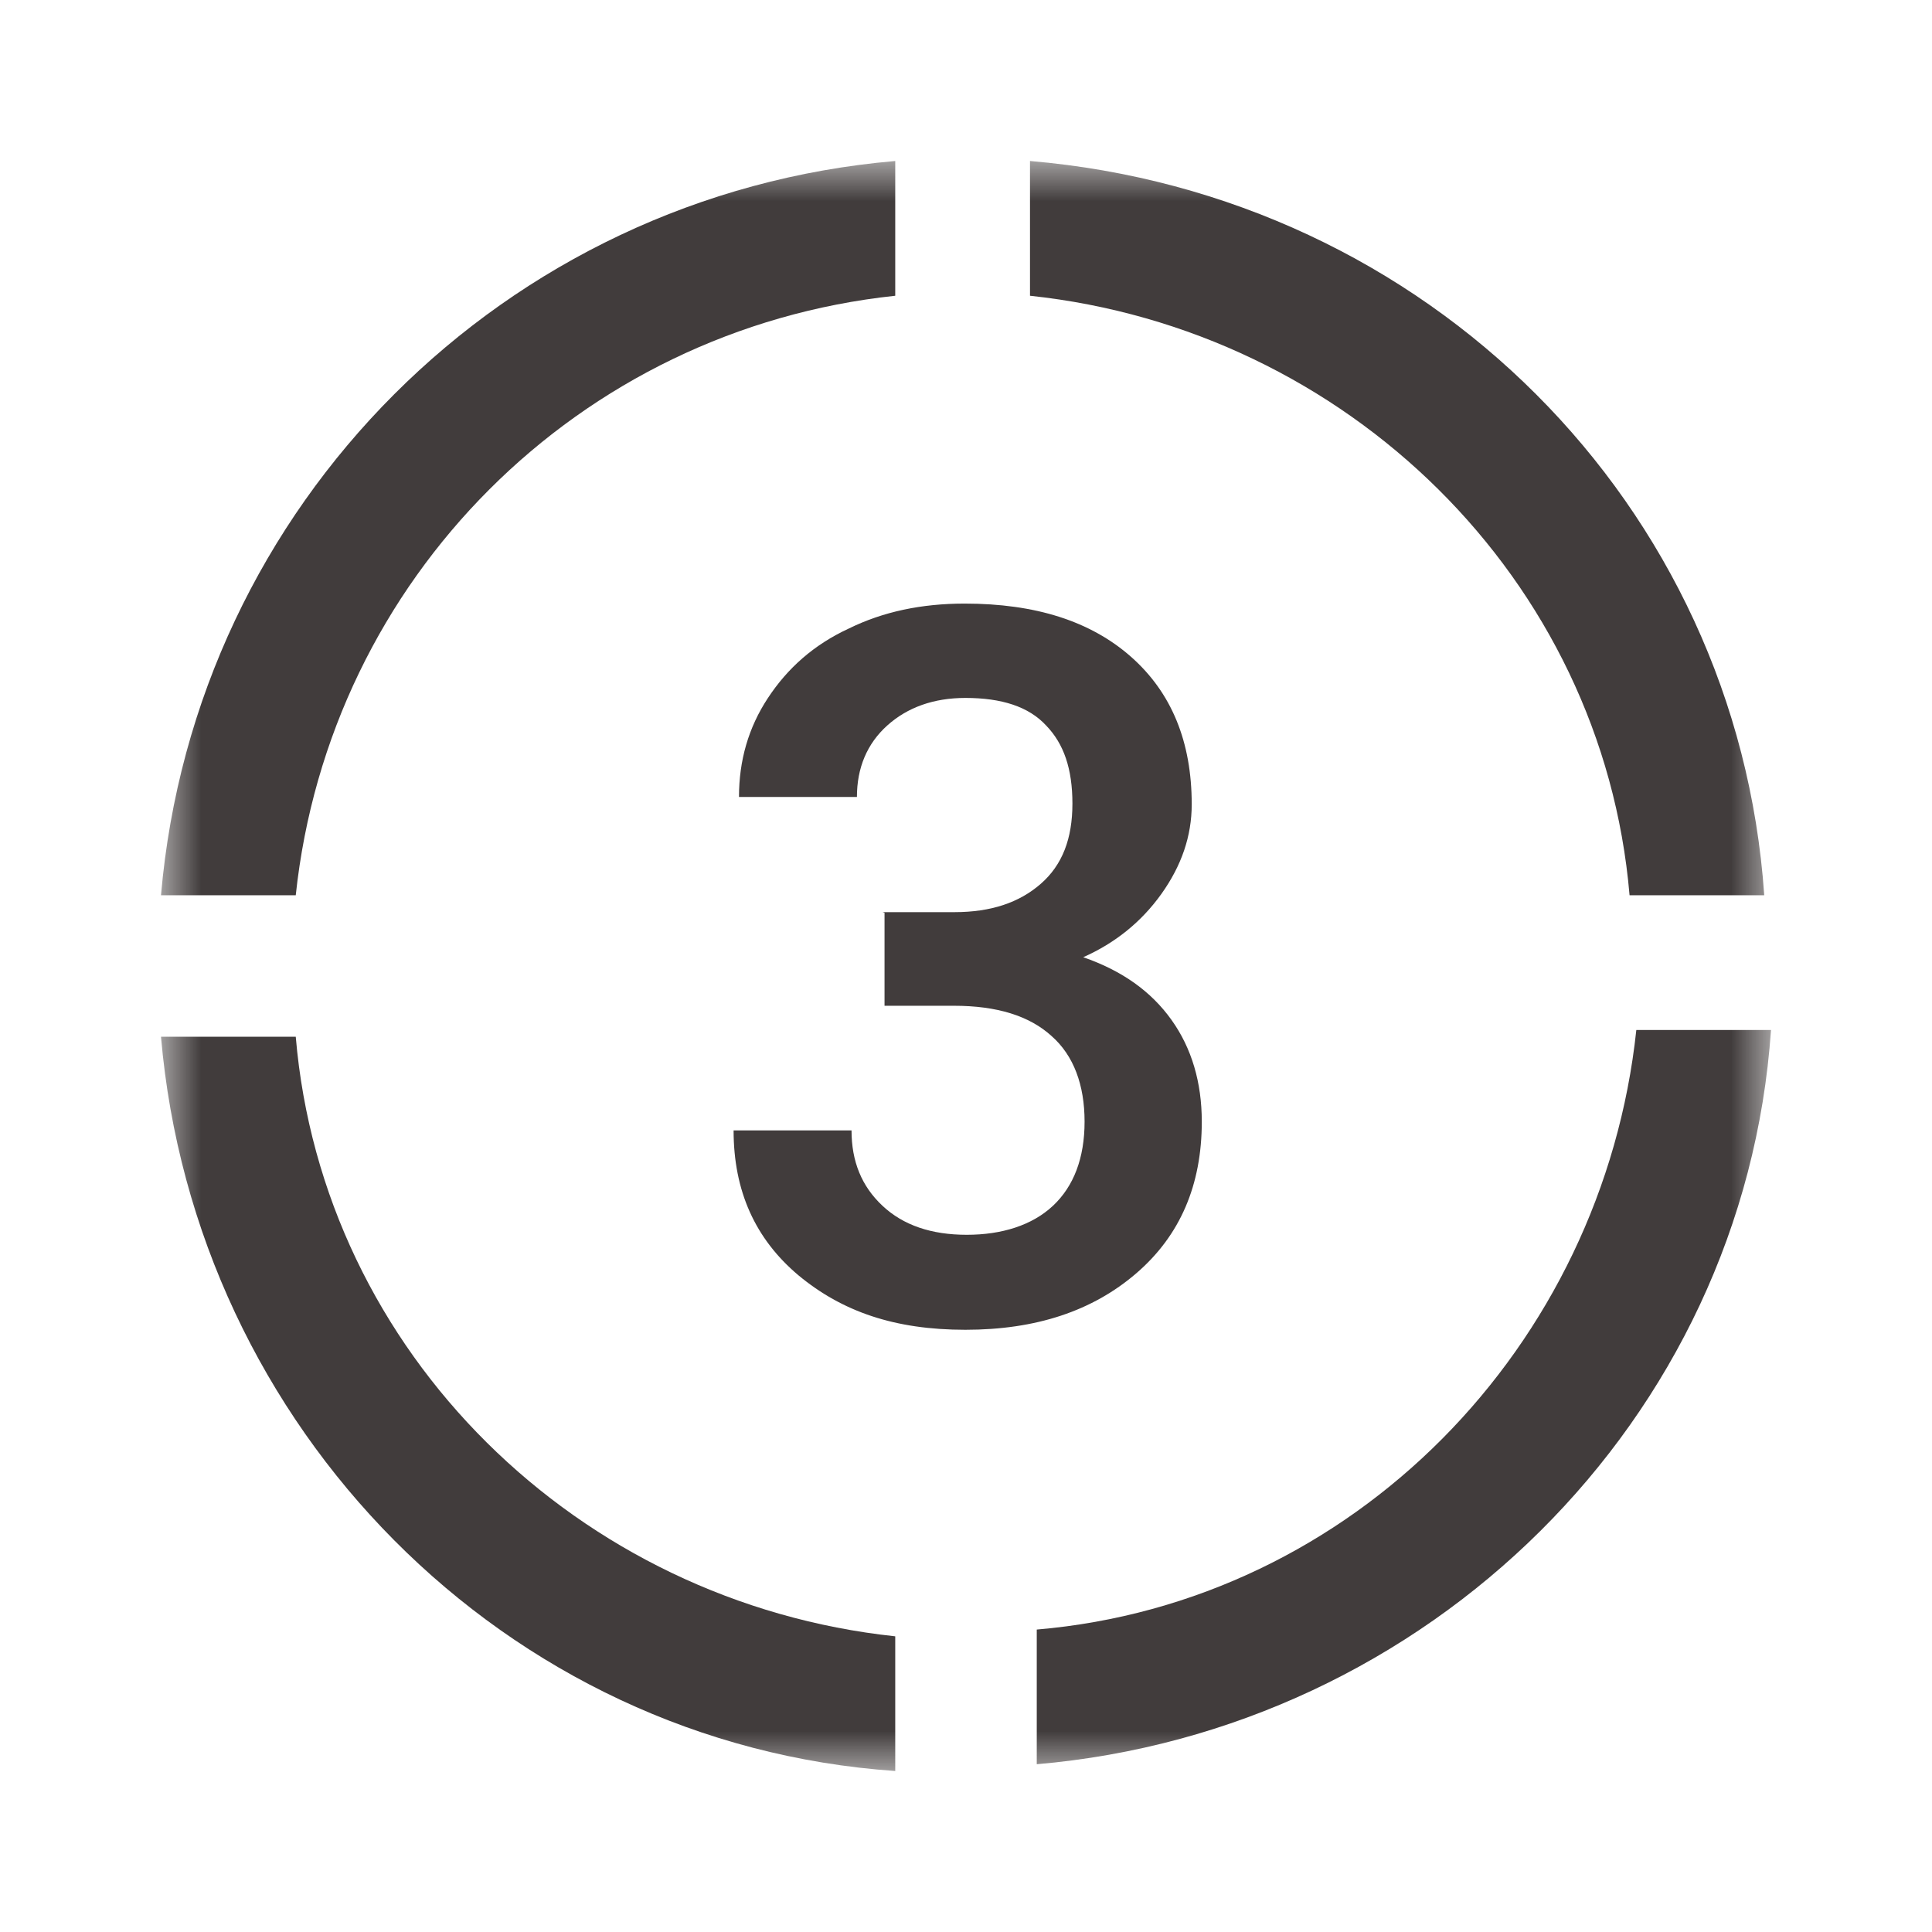 <svg width="24" height="24" viewBox="0 0 24 24" fill="none" xmlns="http://www.w3.org/2000/svg">
<g clip-path="url(#clip0_9110_14459)">
<mask id="mask0_9110_14459" style="mask-type:luminance" maskUnits="userSpaceOnUse" x="2" y="2" width="20" height="20">
<path d="M22 2H2V22H22V2Z" fill="white"/>
</mask>
<g mask="url(#mask0_9110_14459)">
<path d="M12.795 3.674C16.728 4.092 19.908 7.188 20.243 11.121H21.916C21.581 6.268 17.732 2.418 12.795 2V3.674Z" fill="#413C3C"/>
<path d="M3.674 11.121C4.092 7.188 7.188 4.092 11.121 3.674V2C6.268 2.418 2.418 6.268 2 11.121H3.674Z" fill="#413C3C"/>
<path d="M11.121 20.327C7.188 19.908 4.008 16.812 3.674 12.879H2C2.418 17.733 6.268 21.666 11.121 22V20.327Z" fill="#413C3C"/>
<path d="M20.327 12.795C19.908 16.728 16.812 19.908 12.879 20.243V21.916C17.733 21.498 21.666 17.648 22 12.795H20.327Z" fill="#413C3C"/>
<path d="M10.963 11.331H11.858C12.31 11.331 12.661 11.213 12.929 10.979C13.197 10.745 13.322 10.418 13.322 9.983C13.322 9.548 13.214 9.239 12.996 9.013C12.779 8.778 12.444 8.67 11.992 8.67C11.599 8.67 11.272 8.787 11.021 9.013C10.77 9.239 10.645 9.54 10.645 9.9H9.18C9.18 9.448 9.297 9.038 9.54 8.67C9.783 8.301 10.109 8.009 10.544 7.808C10.971 7.598 11.448 7.498 11.984 7.498C12.862 7.498 13.548 7.716 14.05 8.159C14.553 8.603 14.804 9.214 14.804 9.992C14.804 10.385 14.678 10.753 14.427 11.105C14.176 11.456 13.85 11.716 13.456 11.891C13.942 12.059 14.302 12.318 14.553 12.67C14.804 13.021 14.929 13.448 14.929 13.933C14.929 14.72 14.661 15.347 14.117 15.816C13.573 16.285 12.871 16.519 11.992 16.519C11.113 16.519 10.461 16.293 9.917 15.841C9.381 15.389 9.113 14.795 9.113 14.042H10.578C10.578 14.427 10.703 14.736 10.963 14.979C11.222 15.222 11.573 15.339 12.009 15.339C12.444 15.339 12.82 15.222 13.08 14.979C13.339 14.736 13.473 14.385 13.473 13.933C13.473 13.481 13.339 13.113 13.063 12.87C12.787 12.619 12.385 12.494 11.85 12.494H10.988V11.339L10.963 11.331Z" fill="#413C3C"/>
</g>
</g>
<defs>
<clipPath id="clip0_9110_14459">
<rect width="24" height="24" fill="white"/>
</clipPath>
</defs>
</svg>
